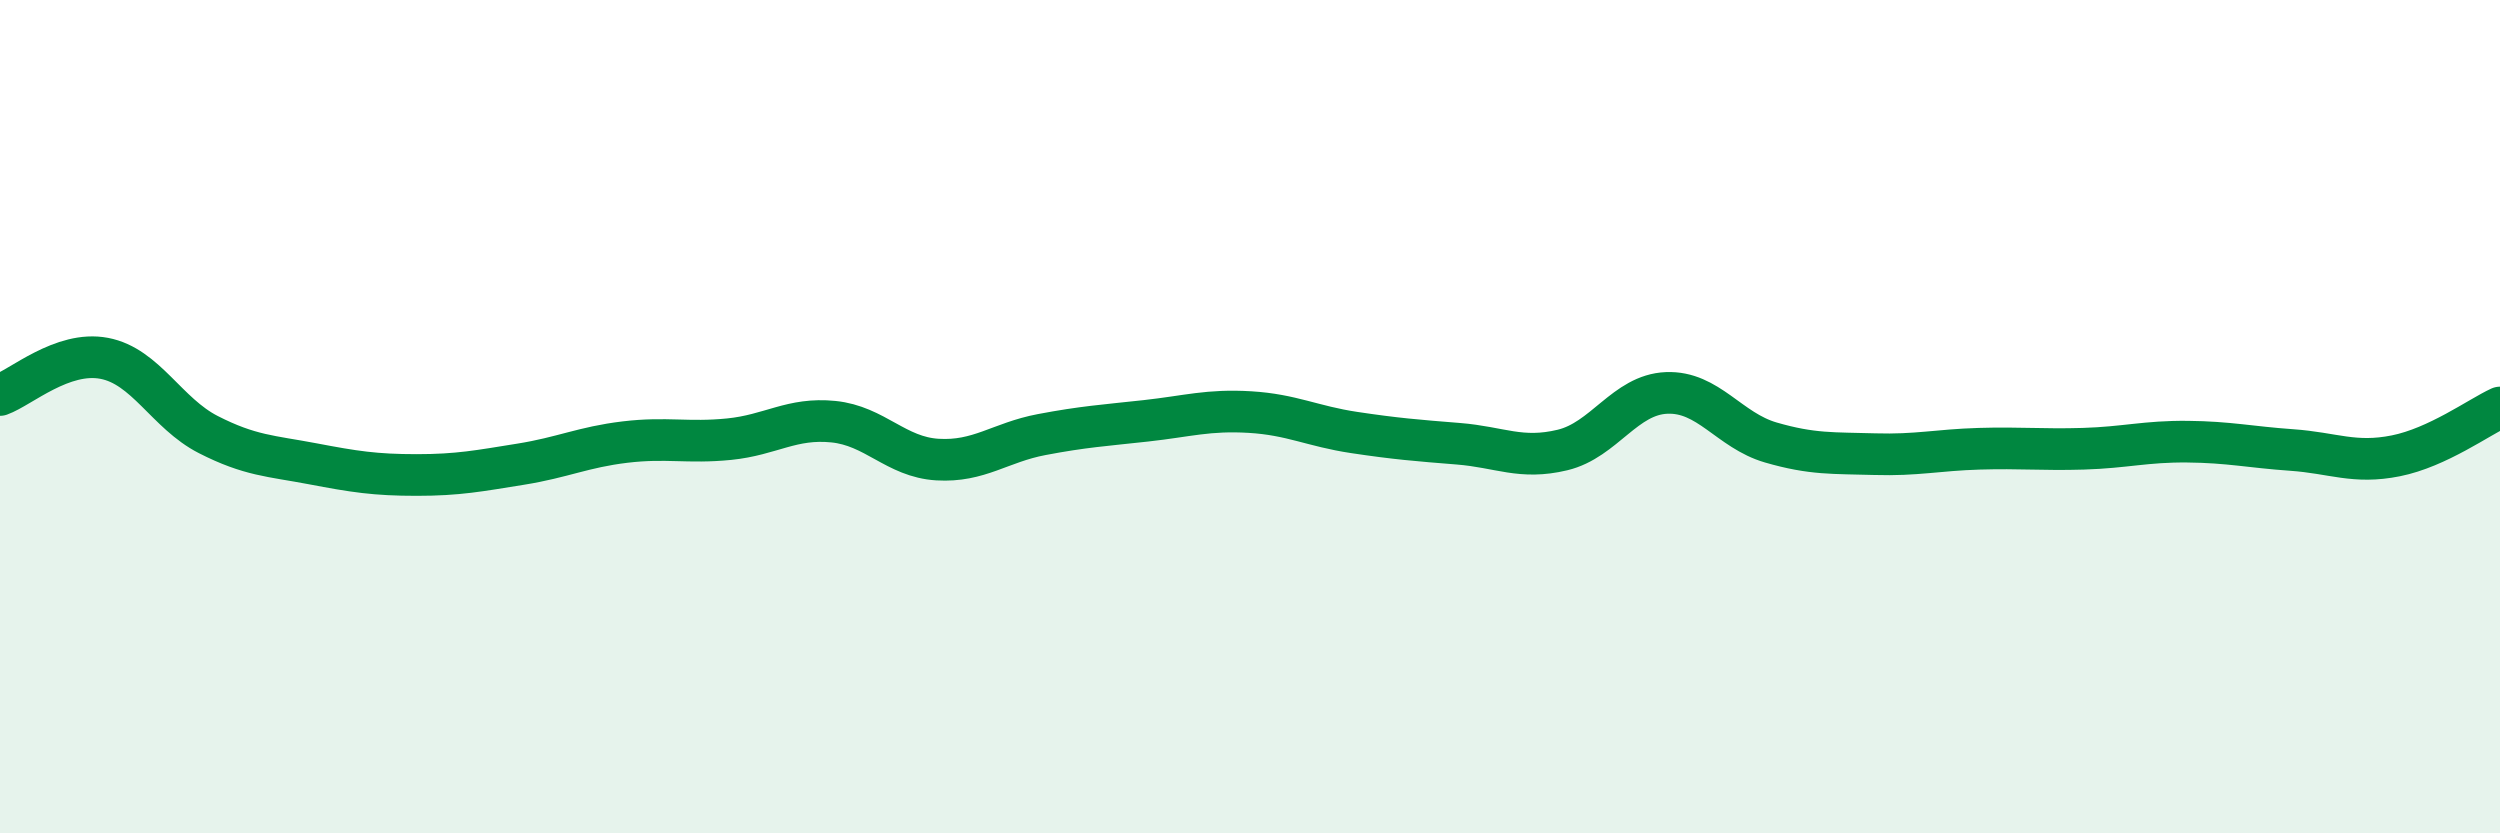 
    <svg width="60" height="20" viewBox="0 0 60 20" xmlns="http://www.w3.org/2000/svg">
      <path
        d="M 0,9.48 C 0.5,9.3 1.5,8.41 2.5,8.6 C 3.5,8.79 4,9.92 5,10.43 C 6,10.94 6.5,10.94 7.5,11.13 C 8.5,11.32 9,11.4 10,11.4 C 11,11.4 11.5,11.3 12.5,11.14 C 13.5,10.98 14,10.73 15,10.61 C 16,10.49 16.5,10.64 17.5,10.54 C 18.5,10.44 19,10.02 20,10.12 C 21,10.22 21.5,10.97 22.5,11.03 C 23.5,11.09 24,10.62 25,10.43 C 26,10.24 26.5,10.21 27.5,10.1 C 28.5,9.99 29,9.83 30,9.89 C 31,9.95 31.5,10.23 32.5,10.38 C 33.5,10.53 34,10.57 35,10.65 C 36,10.73 36.5,11.04 37.5,10.8 C 38.5,10.56 39,9.47 40,9.43 C 41,9.39 41.5,10.33 42.5,10.62 C 43.5,10.91 44,10.87 45,10.9 C 46,10.93 46.5,10.8 47.5,10.77 C 48.5,10.74 49,10.8 50,10.77 C 51,10.74 51.5,10.59 52.5,10.6 C 53.5,10.61 54,10.73 55,10.8 C 56,10.87 56.5,11.14 57.5,10.94 C 58.5,10.74 59.5,10.01 60,9.78L60 20L0 20Z"
        fill="#008740"
        opacity="0.1"
        stroke-linecap="round"
        stroke-linejoin="round"
      />
      <path
        d="M 0,9.48 C 0.5,9.3 1.5,8.41 2.5,8.6 C 3.5,8.79 4,9.92 5,10.43 C 6,10.94 6.5,10.94 7.5,11.13 C 8.5,11.32 9,11.4 10,11.4 C 11,11.4 11.5,11.3 12.5,11.14 C 13.5,10.98 14,10.73 15,10.61 C 16,10.49 16.5,10.64 17.5,10.54 C 18.5,10.44 19,10.02 20,10.12 C 21,10.22 21.5,10.97 22.5,11.03 C 23.5,11.09 24,10.62 25,10.43 C 26,10.24 26.5,10.21 27.5,10.1 C 28.5,9.99 29,9.83 30,9.89 C 31,9.95 31.5,10.23 32.5,10.38 C 33.5,10.53 34,10.57 35,10.65 C 36,10.73 36.5,11.04 37.5,10.8 C 38.5,10.56 39,9.47 40,9.43 C 41,9.39 41.5,10.33 42.5,10.62 C 43.5,10.91 44,10.87 45,10.9 C 46,10.93 46.5,10.8 47.5,10.77 C 48.5,10.74 49,10.8 50,10.77 C 51,10.74 51.5,10.59 52.5,10.6 C 53.5,10.61 54,10.73 55,10.8 C 56,10.87 56.5,11.14 57.5,10.94 C 58.5,10.74 59.5,10.01 60,9.78"
        stroke="#008740"
        stroke-width="1"
        fill="none"
        stroke-linecap="round"
        stroke-linejoin="round"
      />
    </svg>
  